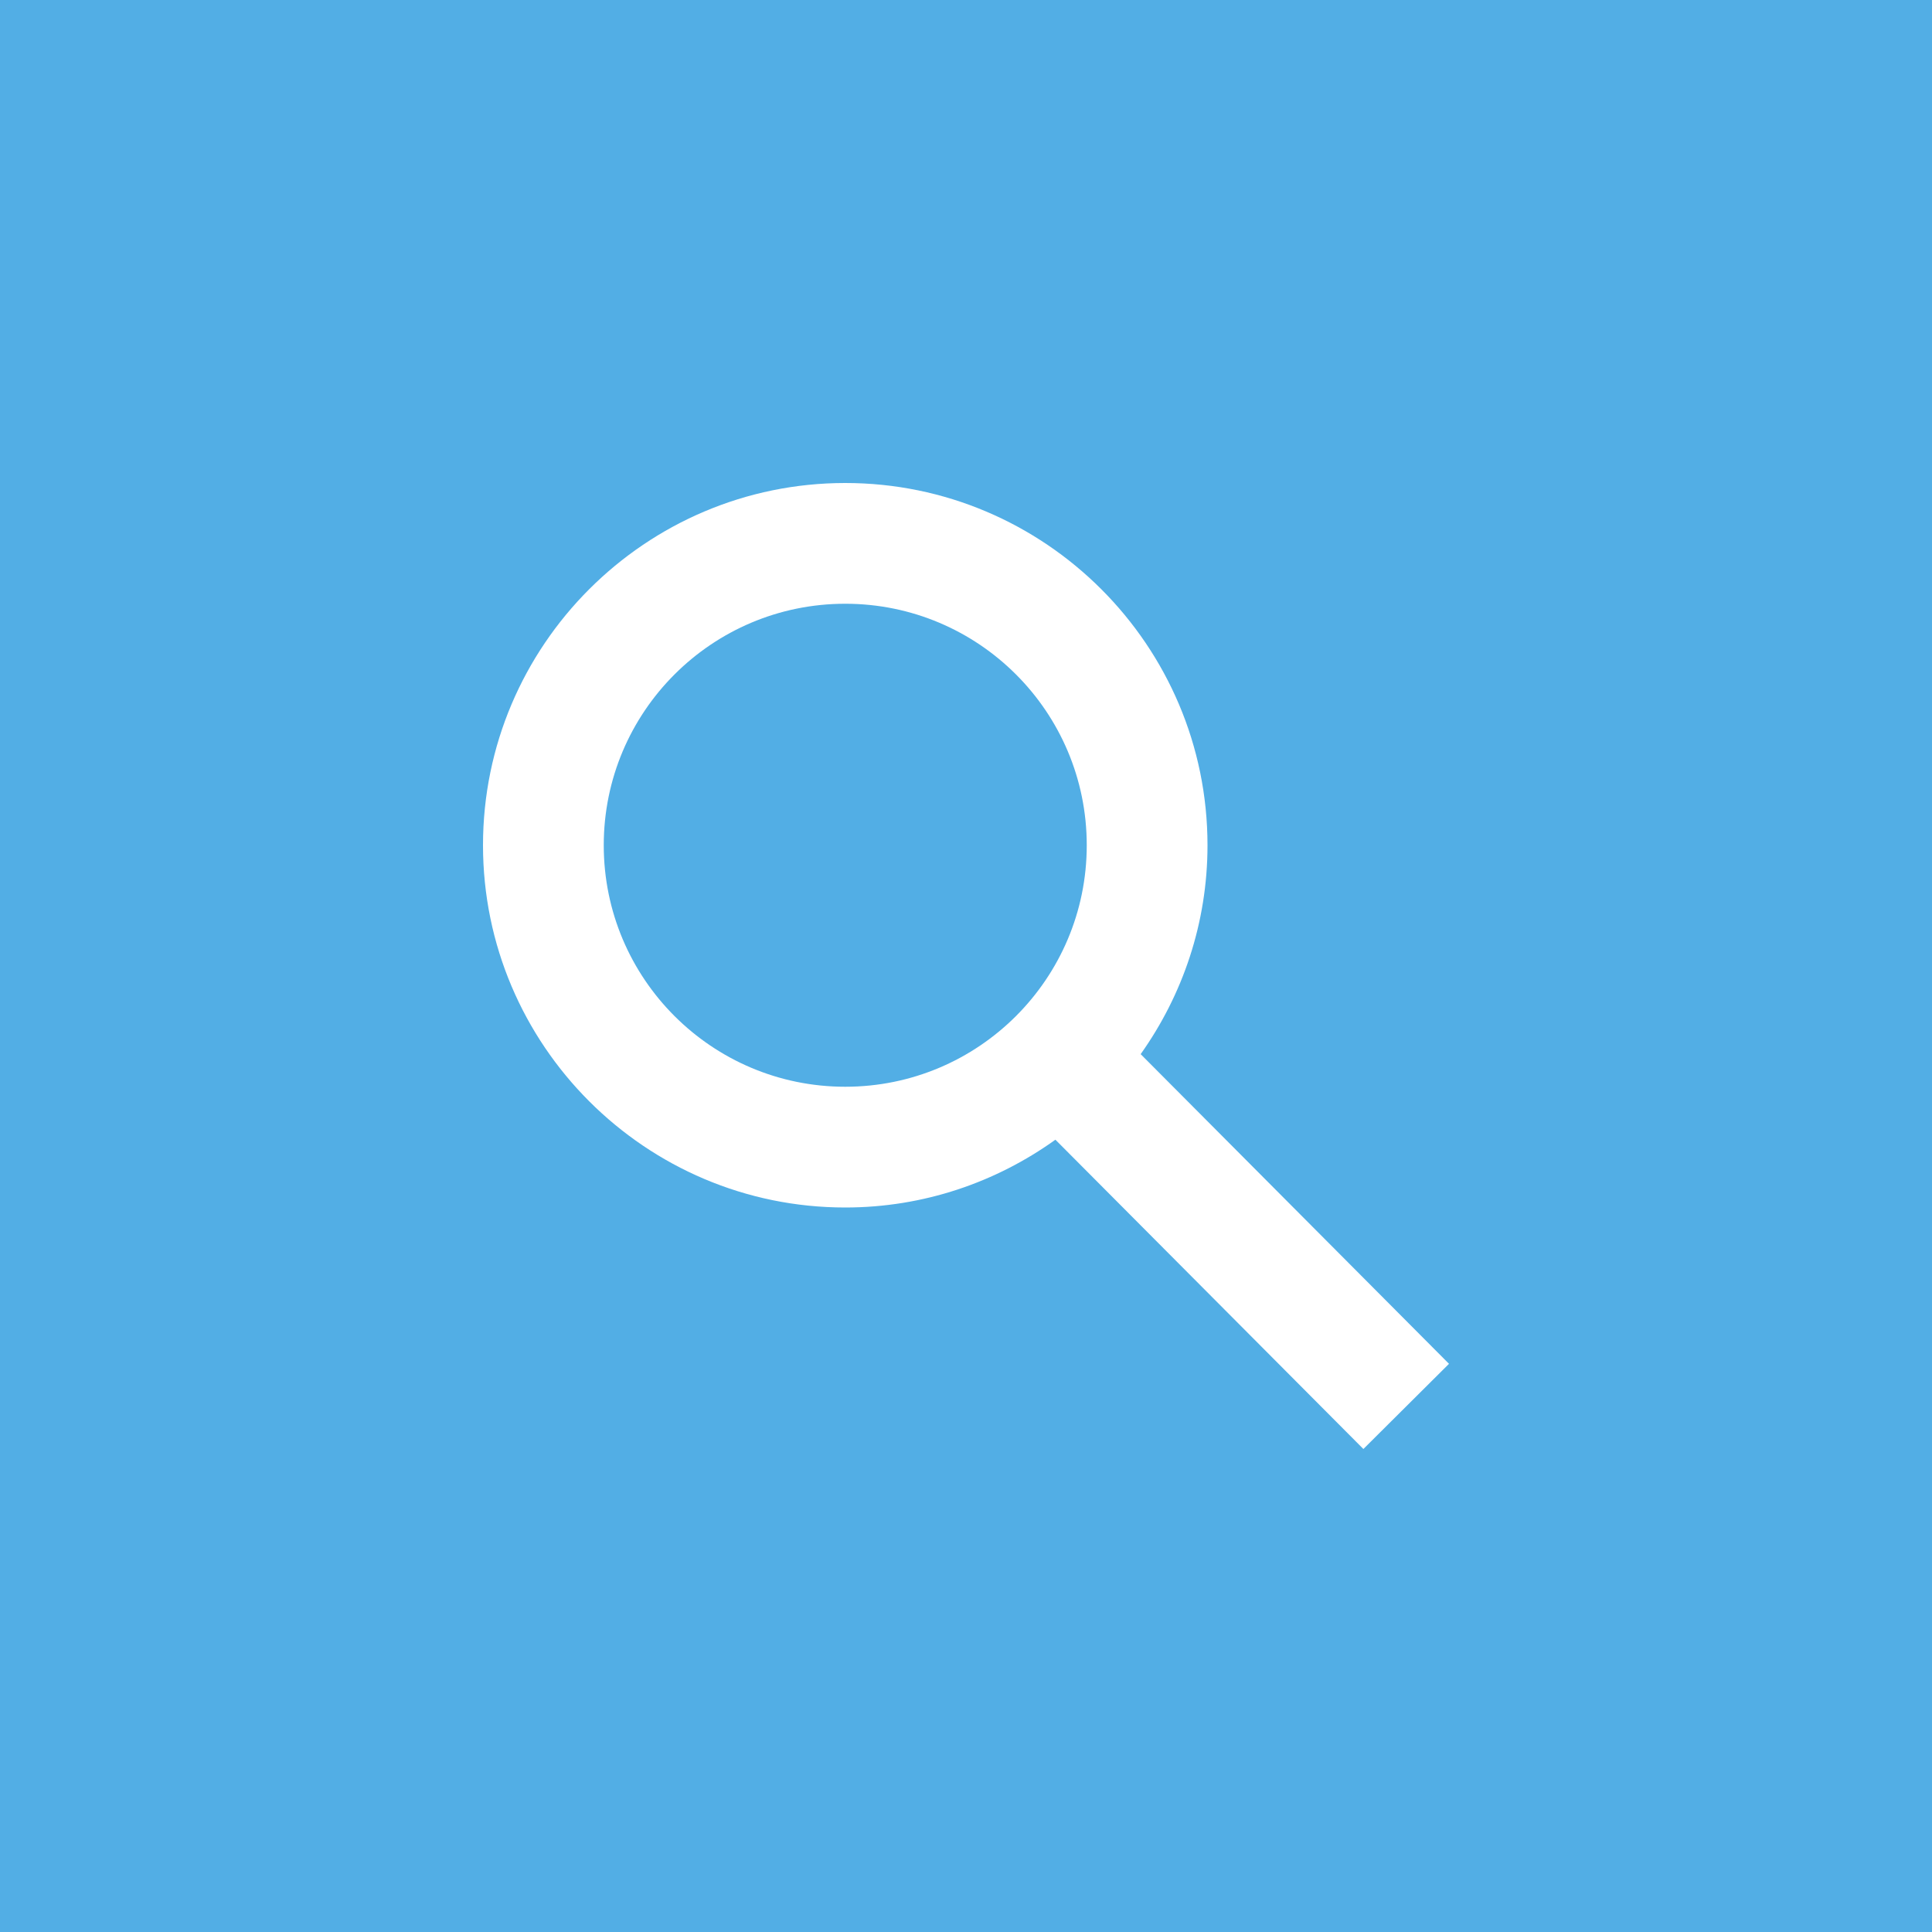 <?xml version="1.0" encoding="utf-8"?>
<!-- Generator: Adobe Illustrator 22.0.0, SVG Export Plug-In . SVG Version: 6.00 Build 0)  -->
<svg version="1.1" id="Layer_1" xmlns="http://www.w3.org/2000/svg" xmlns:xlink="http://www.w3.org/1999/xlink" x="0px" y="0px"
	 viewBox="0 0 32 32" style="enable-background:new 0 0 32 32;" xml:space="preserve">
<rect style="fill:#52aee5;" width="32" height="32"/>
<path style="fill:#FFFFFF;" d="M24,22.589l-5.107-5.129C19.588,16.481,20,15.289,20,14
	c0-3.309-2.691-6-6-6s-6,2.691-6,6c0,3.309,2.691,6,6,6c1.299,0,2.499-0.419,3.481-1.123
	L22.582,24L24,22.589z M10,14c0-2.21,1.791-4,4-4s4,1.79,4,4s-1.791,4-4,4S10,16.21,10,14z"/>
</svg>
